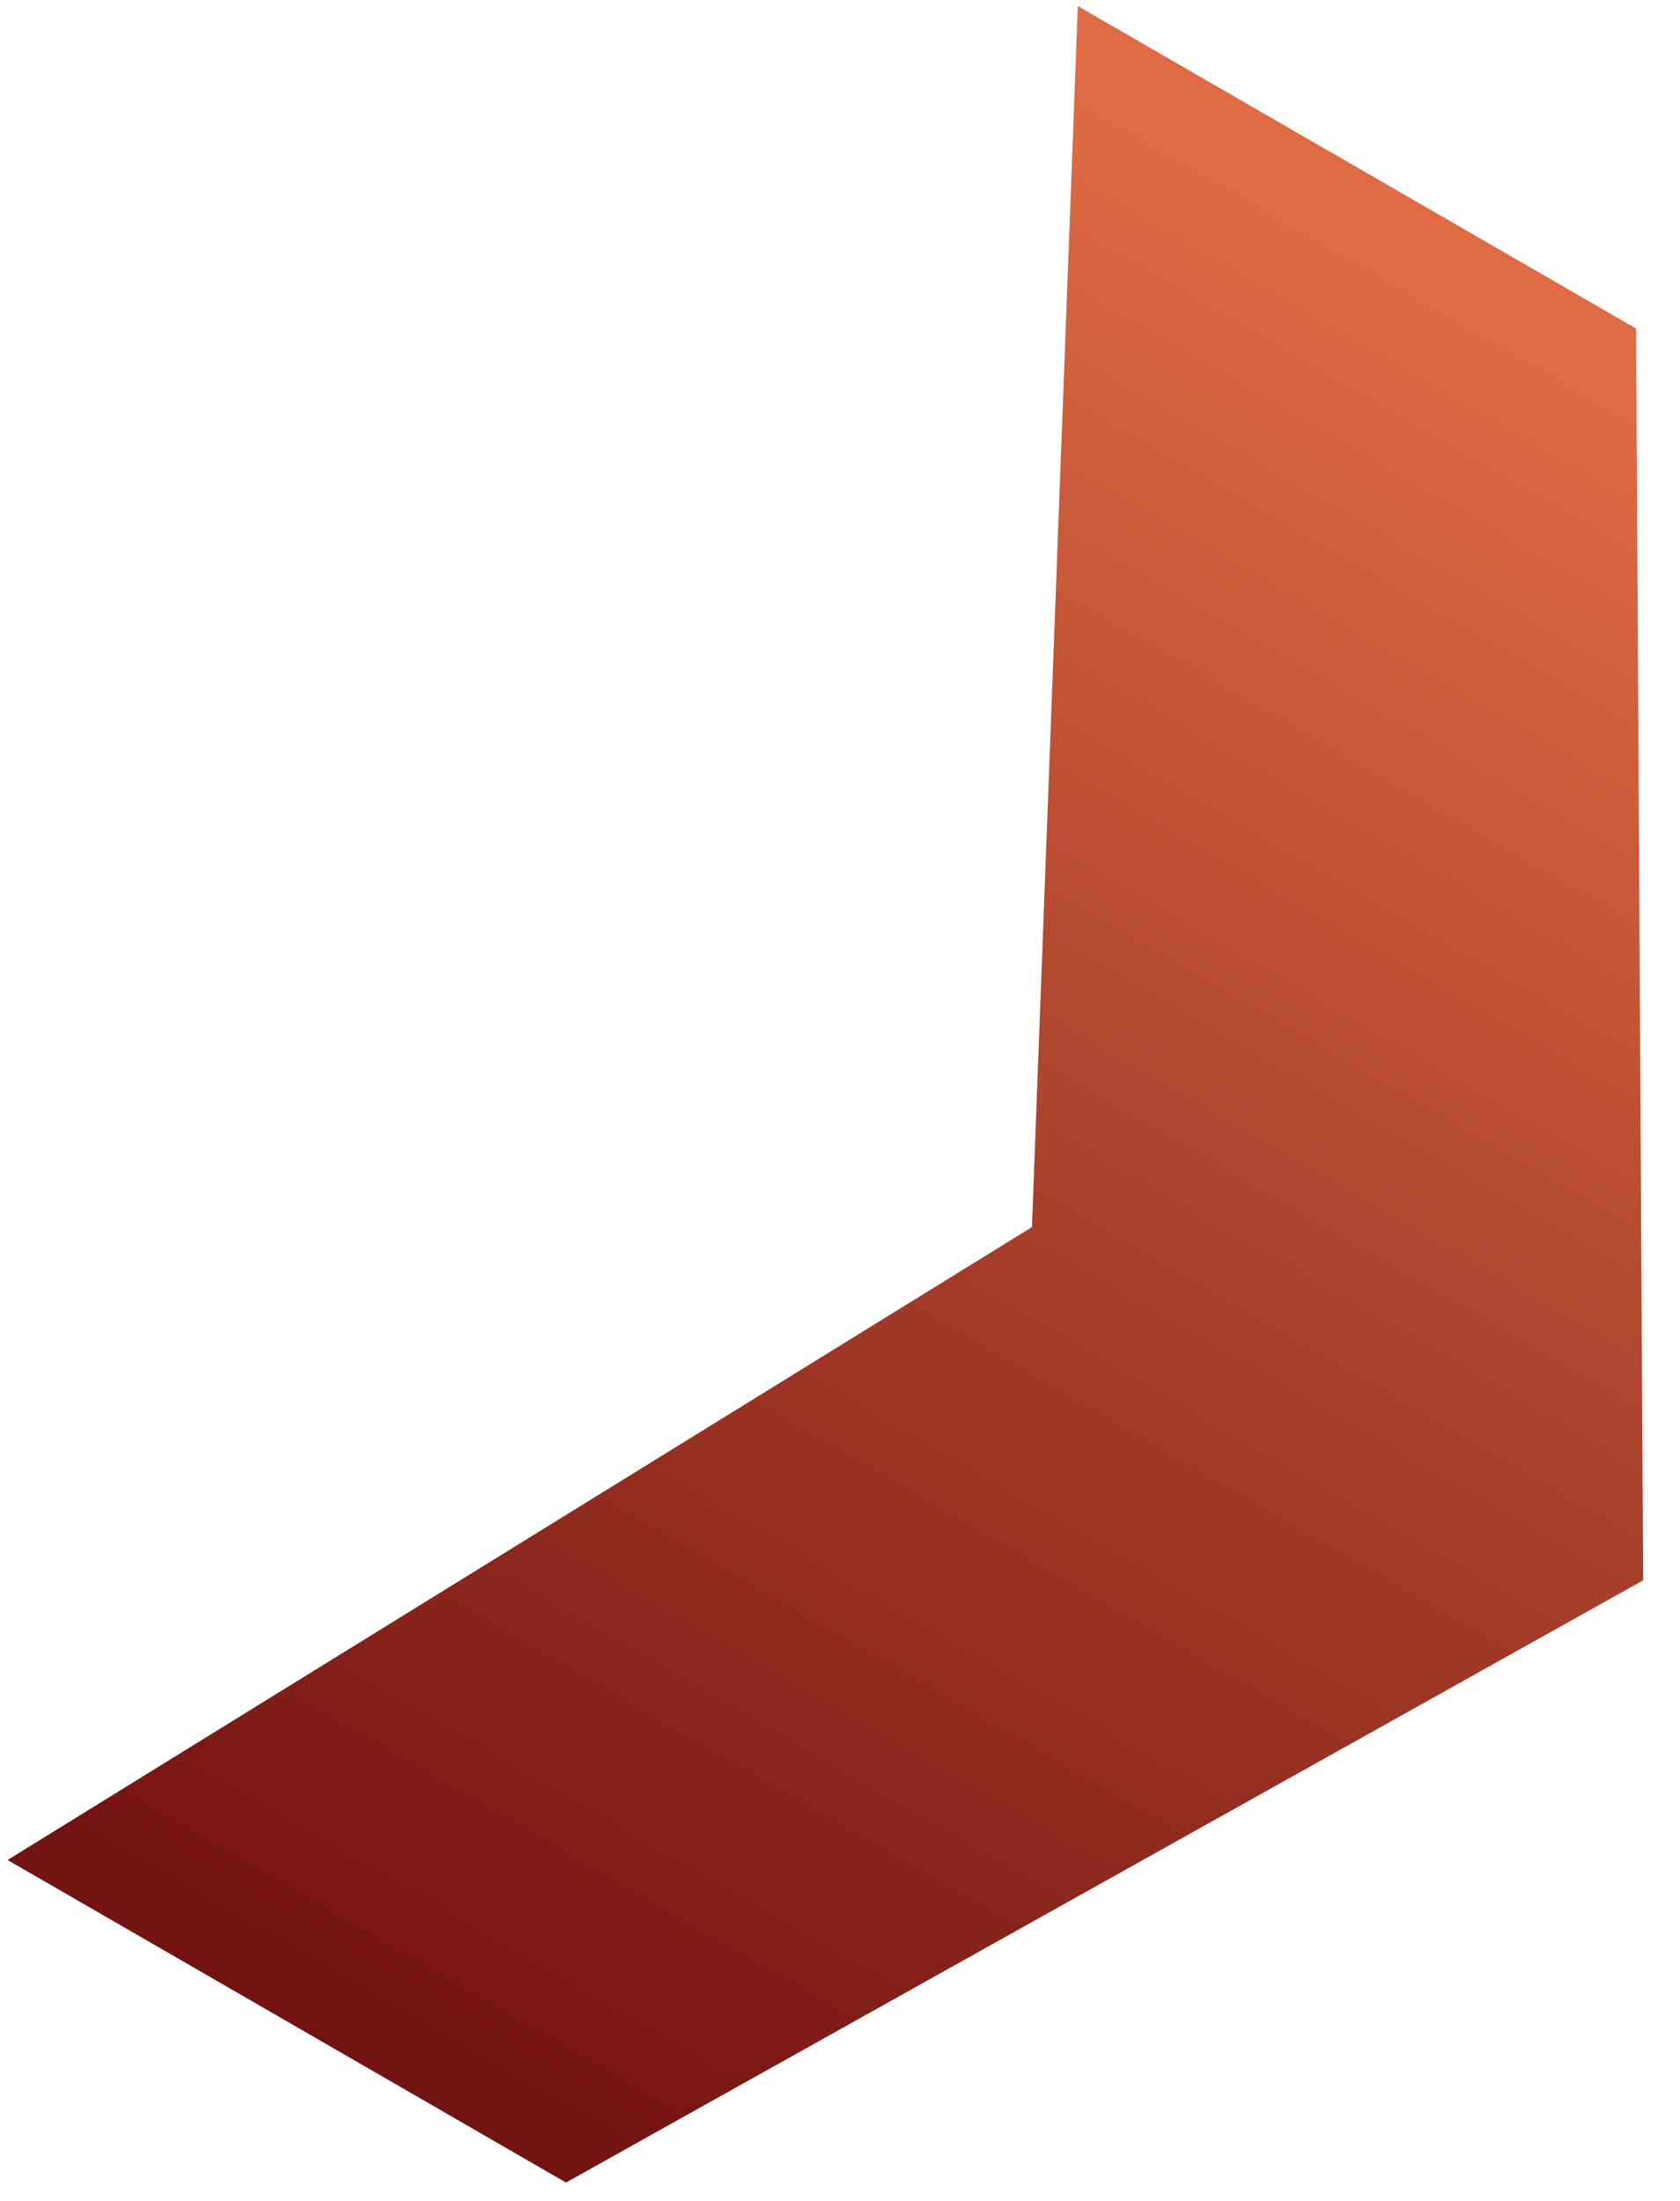 <svg xmlns="http://www.w3.org/2000/svg" width="42" height="55" fill="none" xmlns:v="https://vecta.io/nano"><path d="M14.154 53.967L1.164 46.467L26.288 30.95L27.414 1L40.404 8.5L40.578 39.2L14.154 53.967Z" fill="url(#A)" stroke="url(#A)"/><defs><linearGradient id="A" x1="1.519" y1="45.852" x2="26.784" y2="2.091" gradientUnits="userSpaceOnUse"><stop stop-color="#731312"/><stop offset="1" stop-color="#de6b43"/></linearGradient></defs></svg>